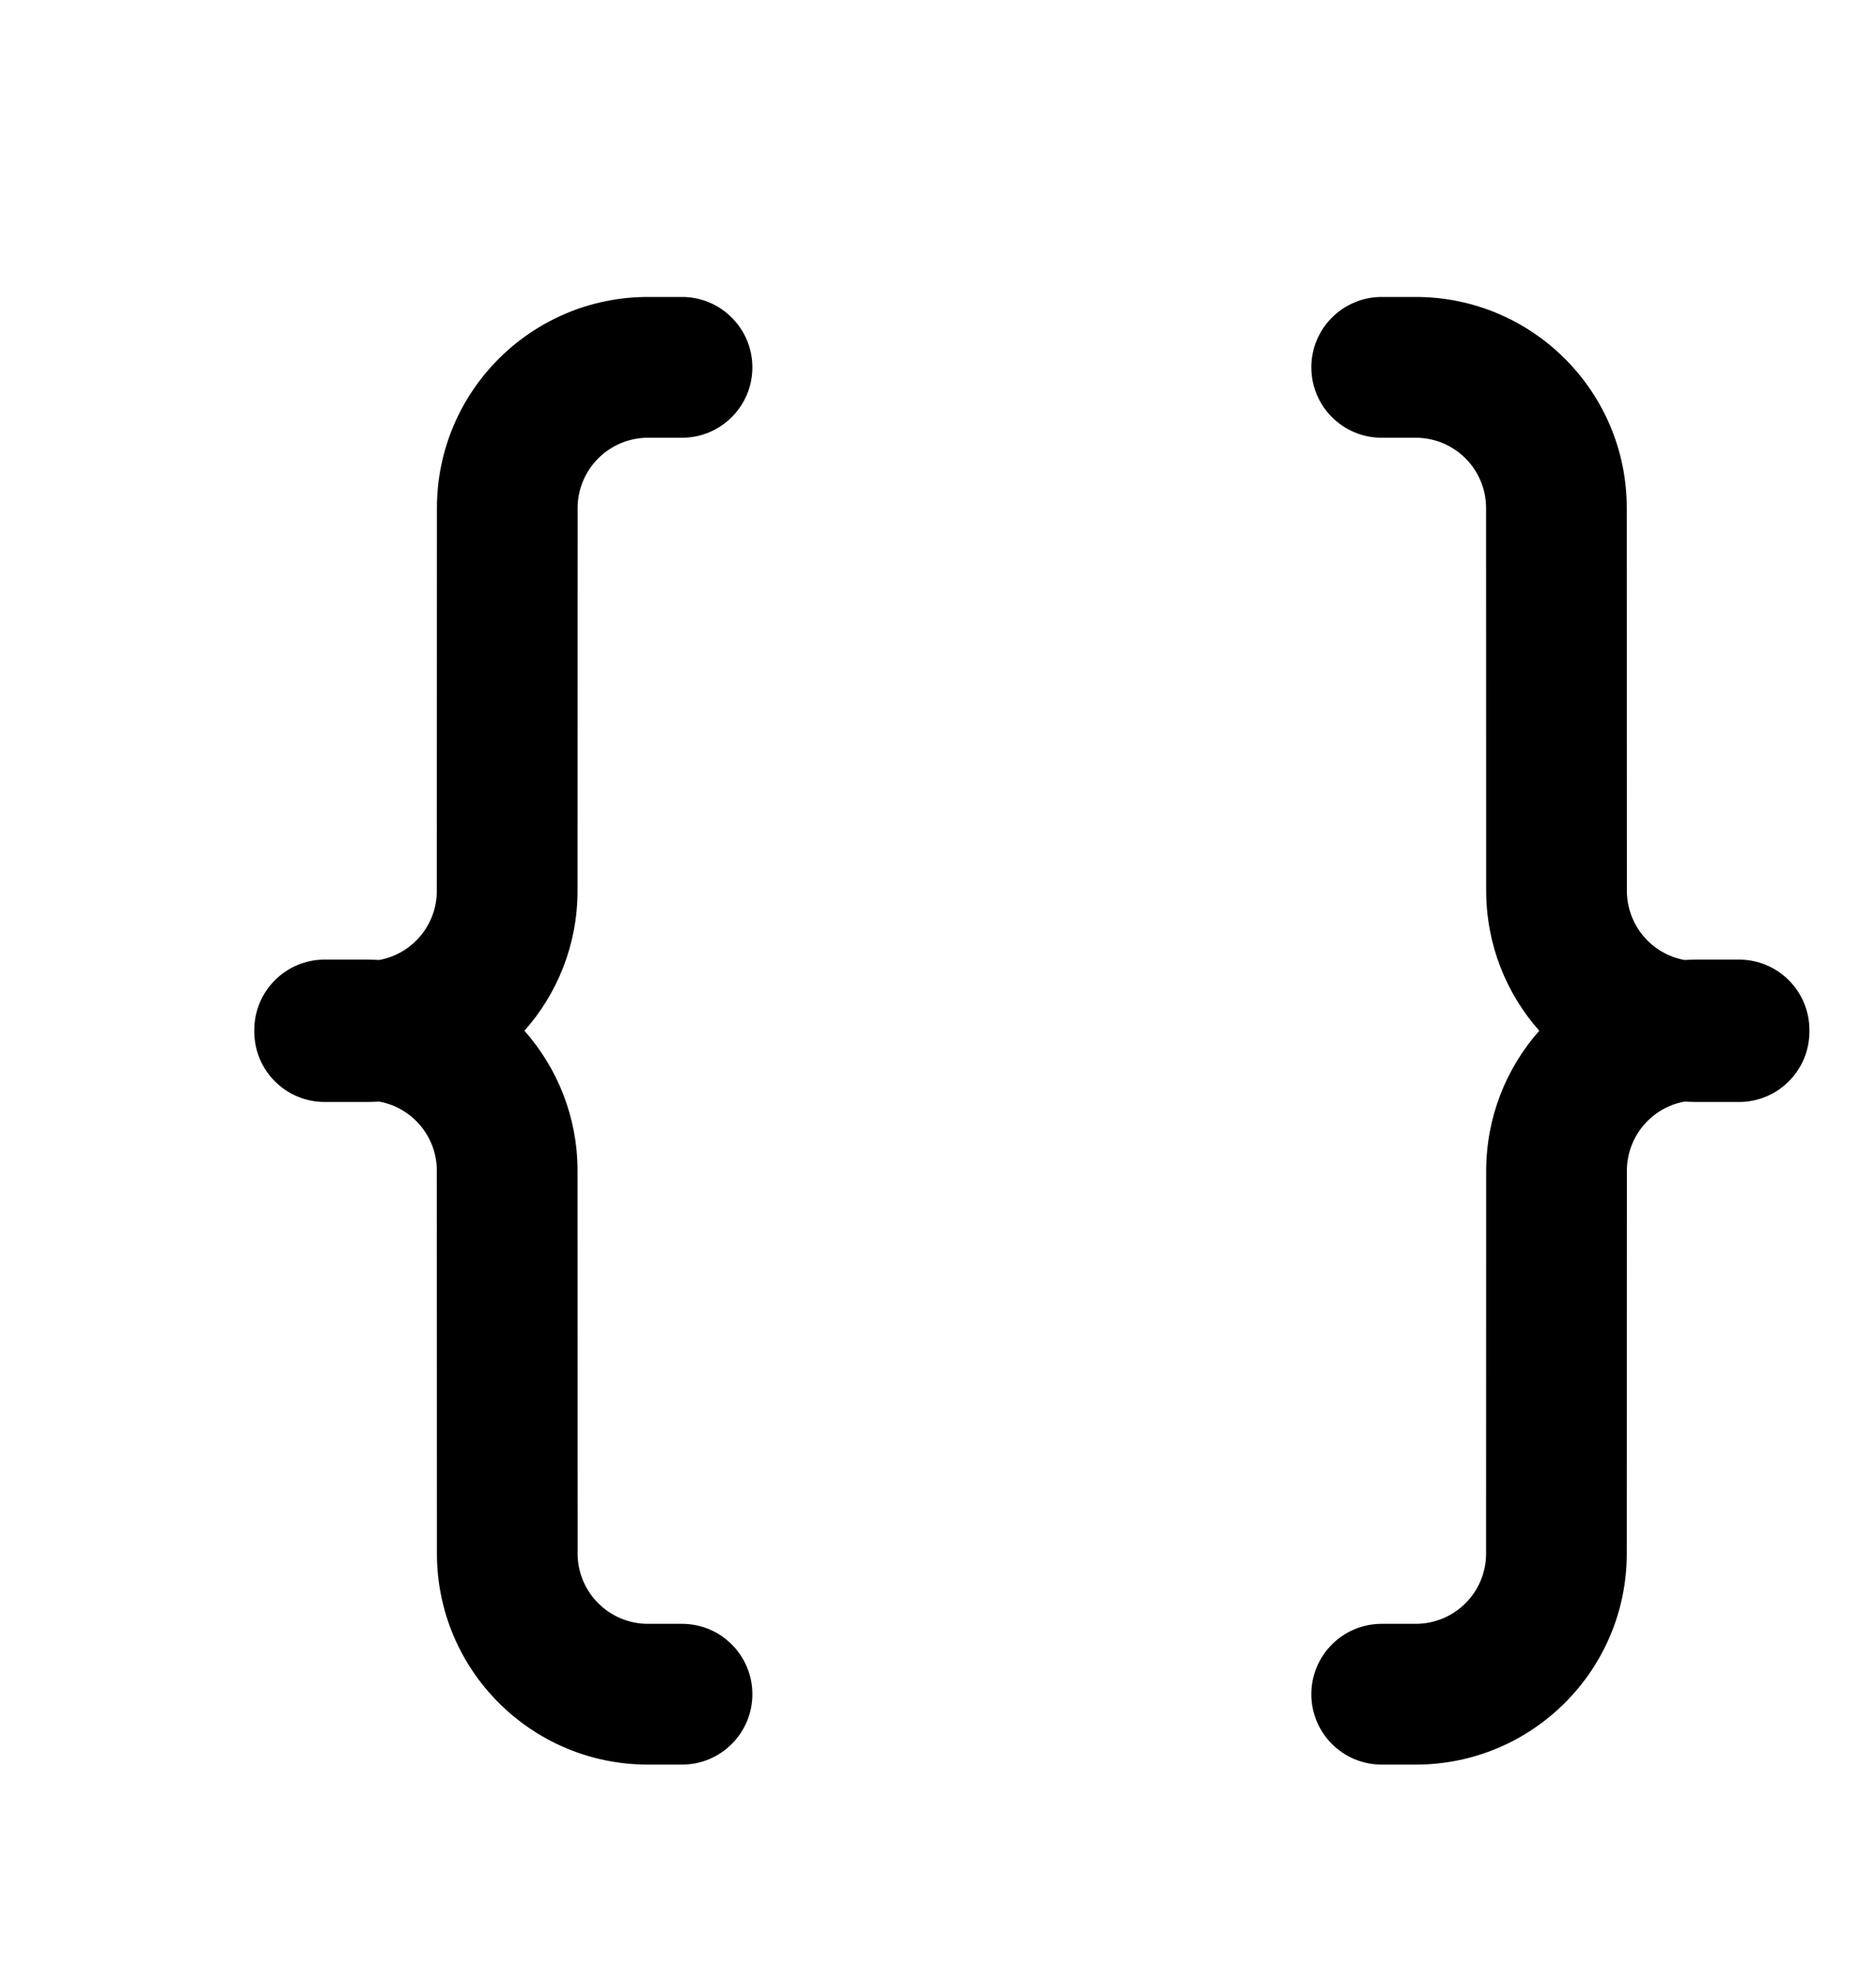 <svg width="20" height="21" viewBox="0 0 20 21" fill="none" xmlns="http://www.w3.org/2000/svg">
<g clip-path="url(#clip0_2966_23576)">
<path fill-rule="evenodd" clip-rule="evenodd" d="M7.271 4.664C7.685 4.664 8.021 4.328 8.021 3.914C8.021 3.5 7.685 3.164 7.271 3.164H6.908C5.665 3.164 4.658 4.171 4.658 5.413L4.657 9.491C4.657 9.858 4.393 10.164 4.044 10.228C3.999 10.226 3.953 10.224 3.907 10.224H3.461C3.047 10.224 2.711 10.56 2.711 10.974L2.711 10.982L2.711 10.991C2.711 11.405 3.047 11.741 3.461 11.741H3.907C3.953 11.741 3.999 11.739 4.044 11.737C4.393 11.801 4.657 12.107 4.657 12.474L4.658 16.552C4.658 17.794 5.665 18.801 6.908 18.801H7.271C7.685 18.801 8.021 18.465 8.021 18.051C8.021 17.637 7.685 17.301 7.271 17.301H6.908C6.494 17.301 6.158 16.966 6.158 16.552L6.157 12.474C6.157 11.902 5.943 11.38 5.591 10.982C5.943 10.586 6.157 10.063 6.157 9.491L6.158 5.414C6.158 5 6.494 4.664 6.908 4.664H7.271ZM14.73 4.664C14.316 4.664 13.98 4.328 13.98 3.914C13.98 3.5 14.316 3.164 14.73 3.164H15.093C16.336 3.164 17.343 4.171 17.343 5.413L17.344 9.491C17.345 9.858 17.608 10.164 17.957 10.228C18.002 10.226 18.048 10.224 18.094 10.224H18.54C18.954 10.224 19.29 10.56 19.29 10.974C19.29 10.977 19.29 10.98 19.29 10.982C19.29 10.985 19.29 10.988 19.29 10.991C19.29 11.405 18.954 11.741 18.54 11.741H18.094C18.048 11.741 18.002 11.739 17.957 11.737C17.608 11.801 17.345 12.107 17.344 12.474L17.343 16.552C17.343 17.794 16.336 18.801 15.093 18.801H14.73C14.316 18.801 13.98 18.465 13.98 18.051C13.98 17.637 14.316 17.301 14.73 17.301H15.093C15.508 17.301 15.843 16.966 15.843 16.552L15.844 12.474C15.845 11.902 16.058 11.38 16.41 10.982C16.058 10.586 15.845 10.063 15.844 9.491L15.843 5.414C15.843 5 15.508 4.664 15.093 4.664H14.73Z" fill="black"/>
</g>
<defs>
<clipPath id="clip0_2966_23576">
<rect width="20" height="20" fill="white" transform="translate(0 0.984)"/>
</clipPath>
</defs>
</svg>
